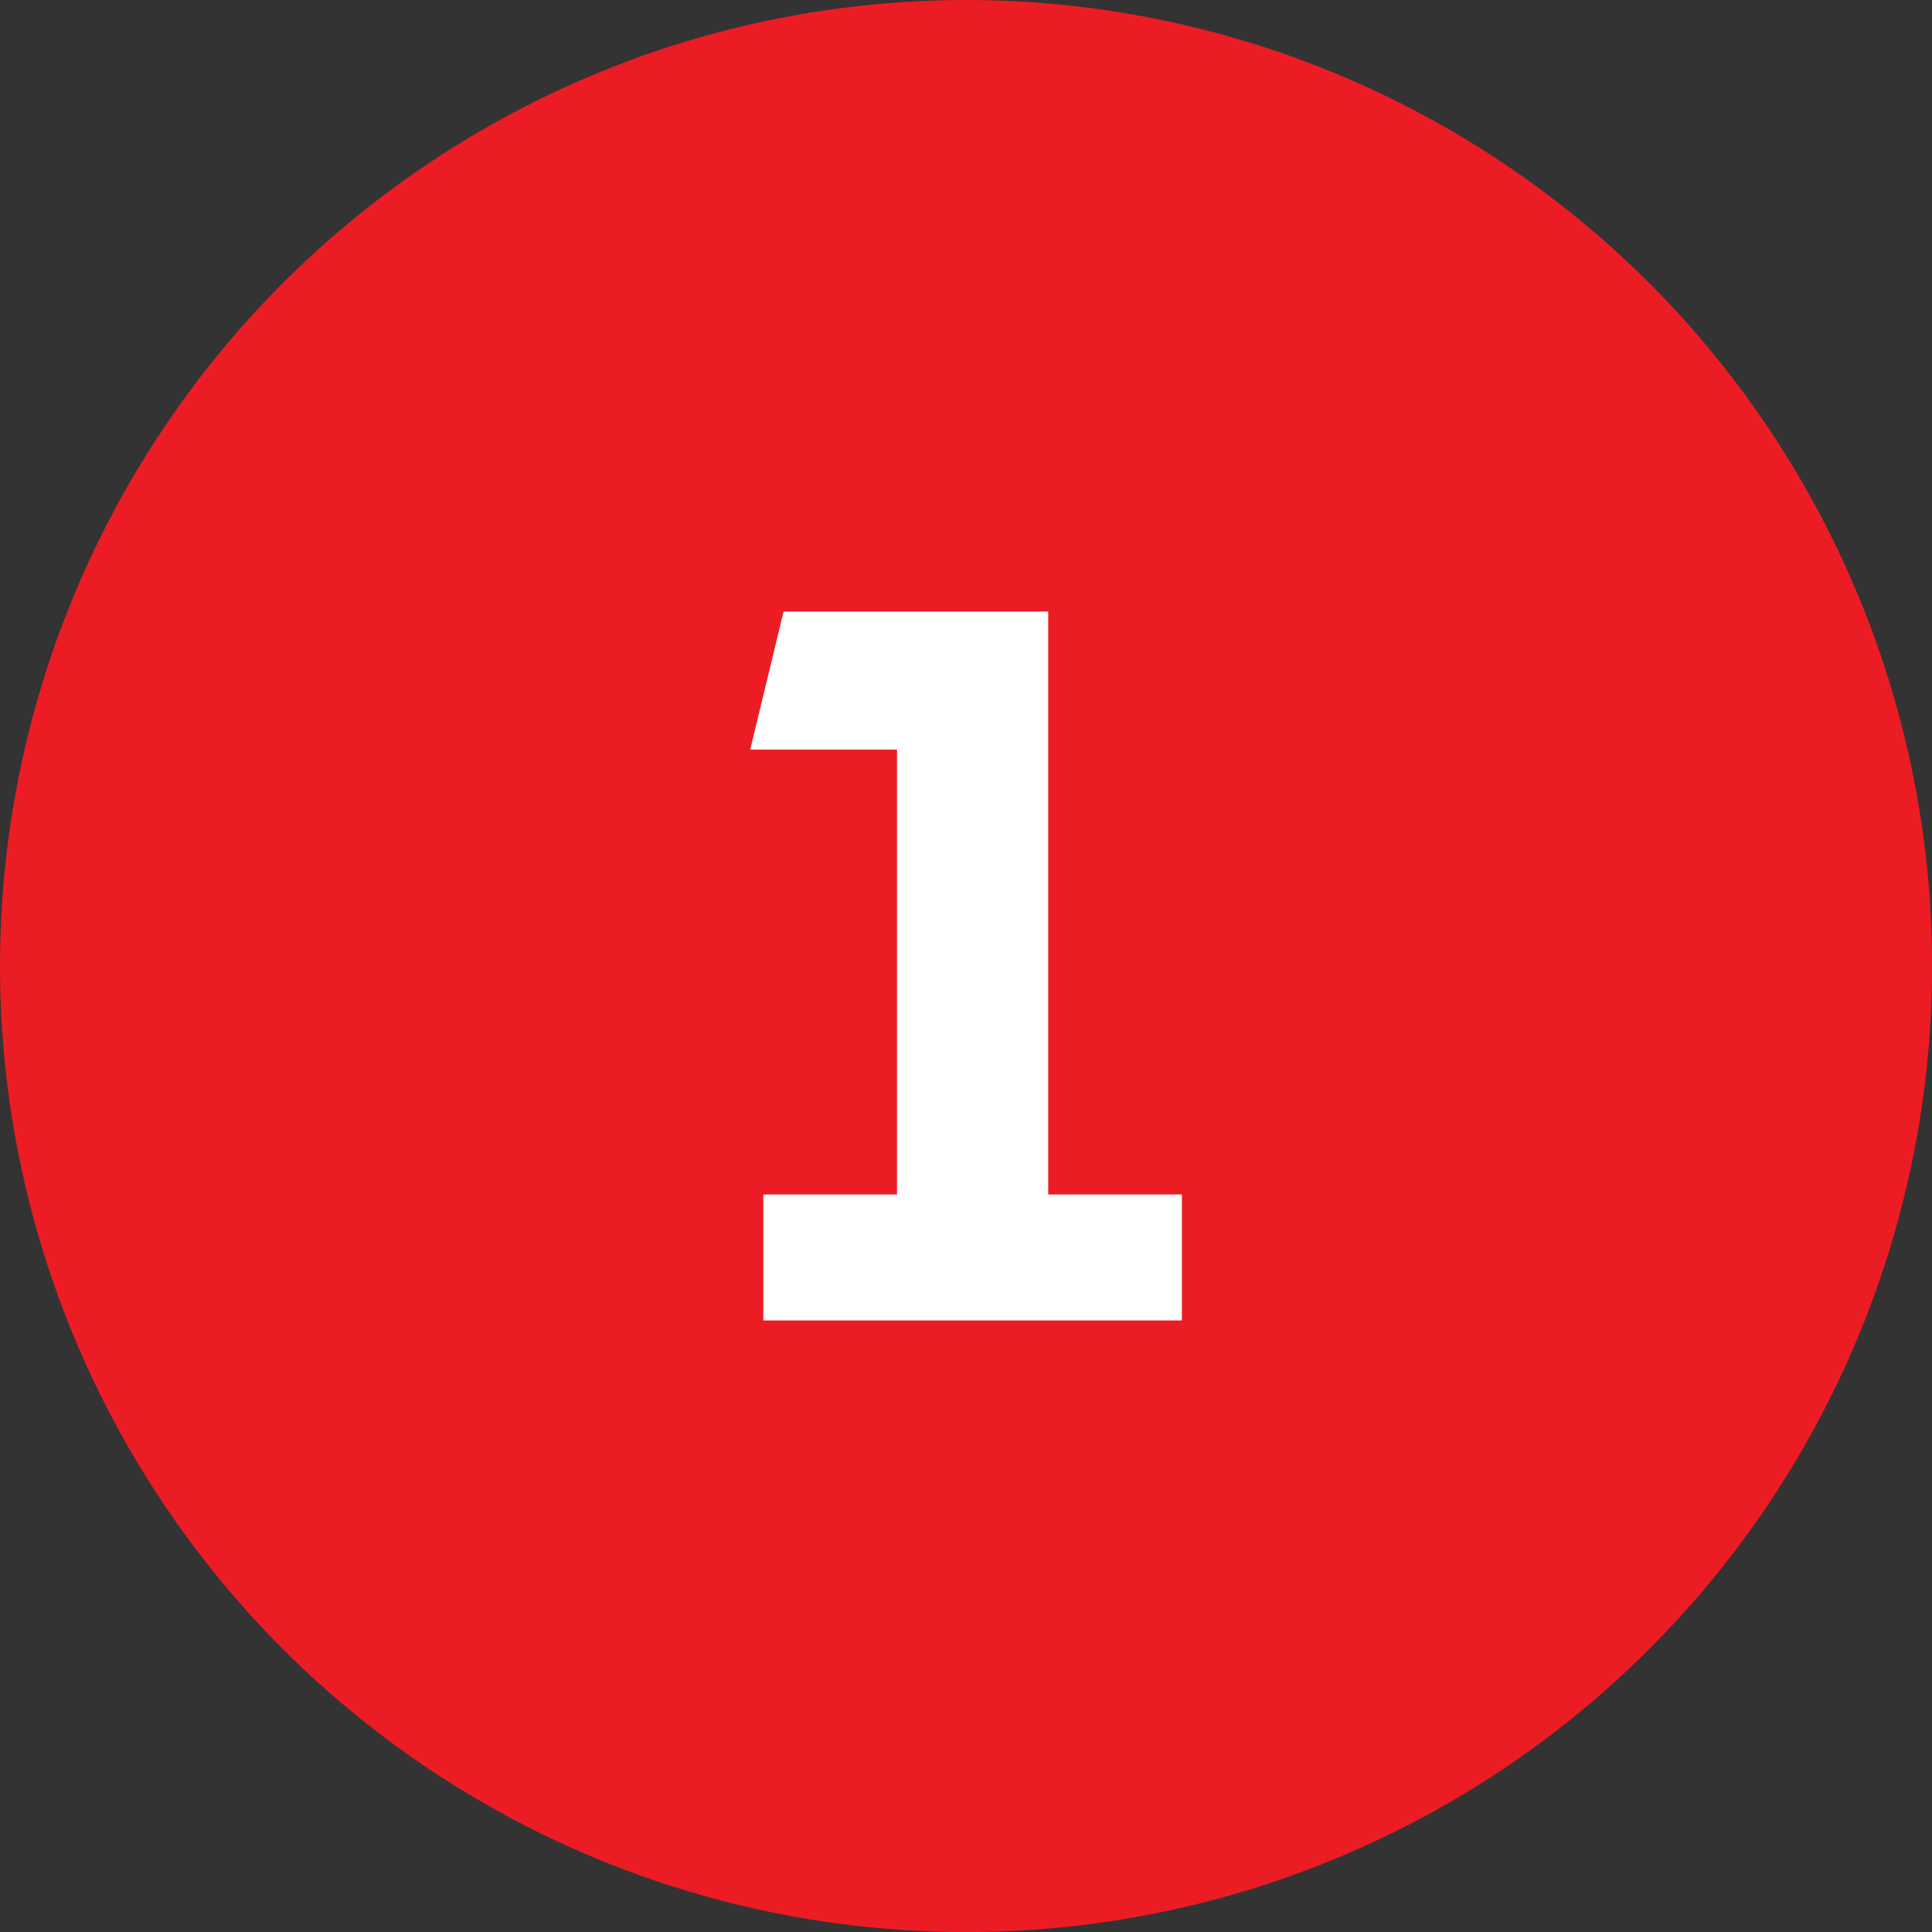 <svg viewBox="0 0 205.95 205.95" xmlns="http://www.w3.org/2000/svg" data-name="Layer 2" id="Layer_2">
  <rect x="0" y="0" width="205.95" height="205.95" fill="#333333" stroke="none"/>
  <defs>
    <style>
      .cls-1 {
        fill: #fff;
      }

      .cls-2 {
        fill: #ec1c24;
      }
    </style>
  </defs>
  <g data-name="Layer 1" id="Layer_1-2">
    <g>
      <circle r="102.98" cy="102.98" cx="102.98" class="cls-2"></circle>
      <polygon points="125.99 140.76 81.37 140.76 81.37 127.33 95.62 127.33 95.62 79.91 79.97 79.91 83.53 65.19 111.74 65.19 111.74 127.33 125.99 127.33 125.99 140.76" class="cls-1"></polygon>
    </g>
  </g>
</svg>